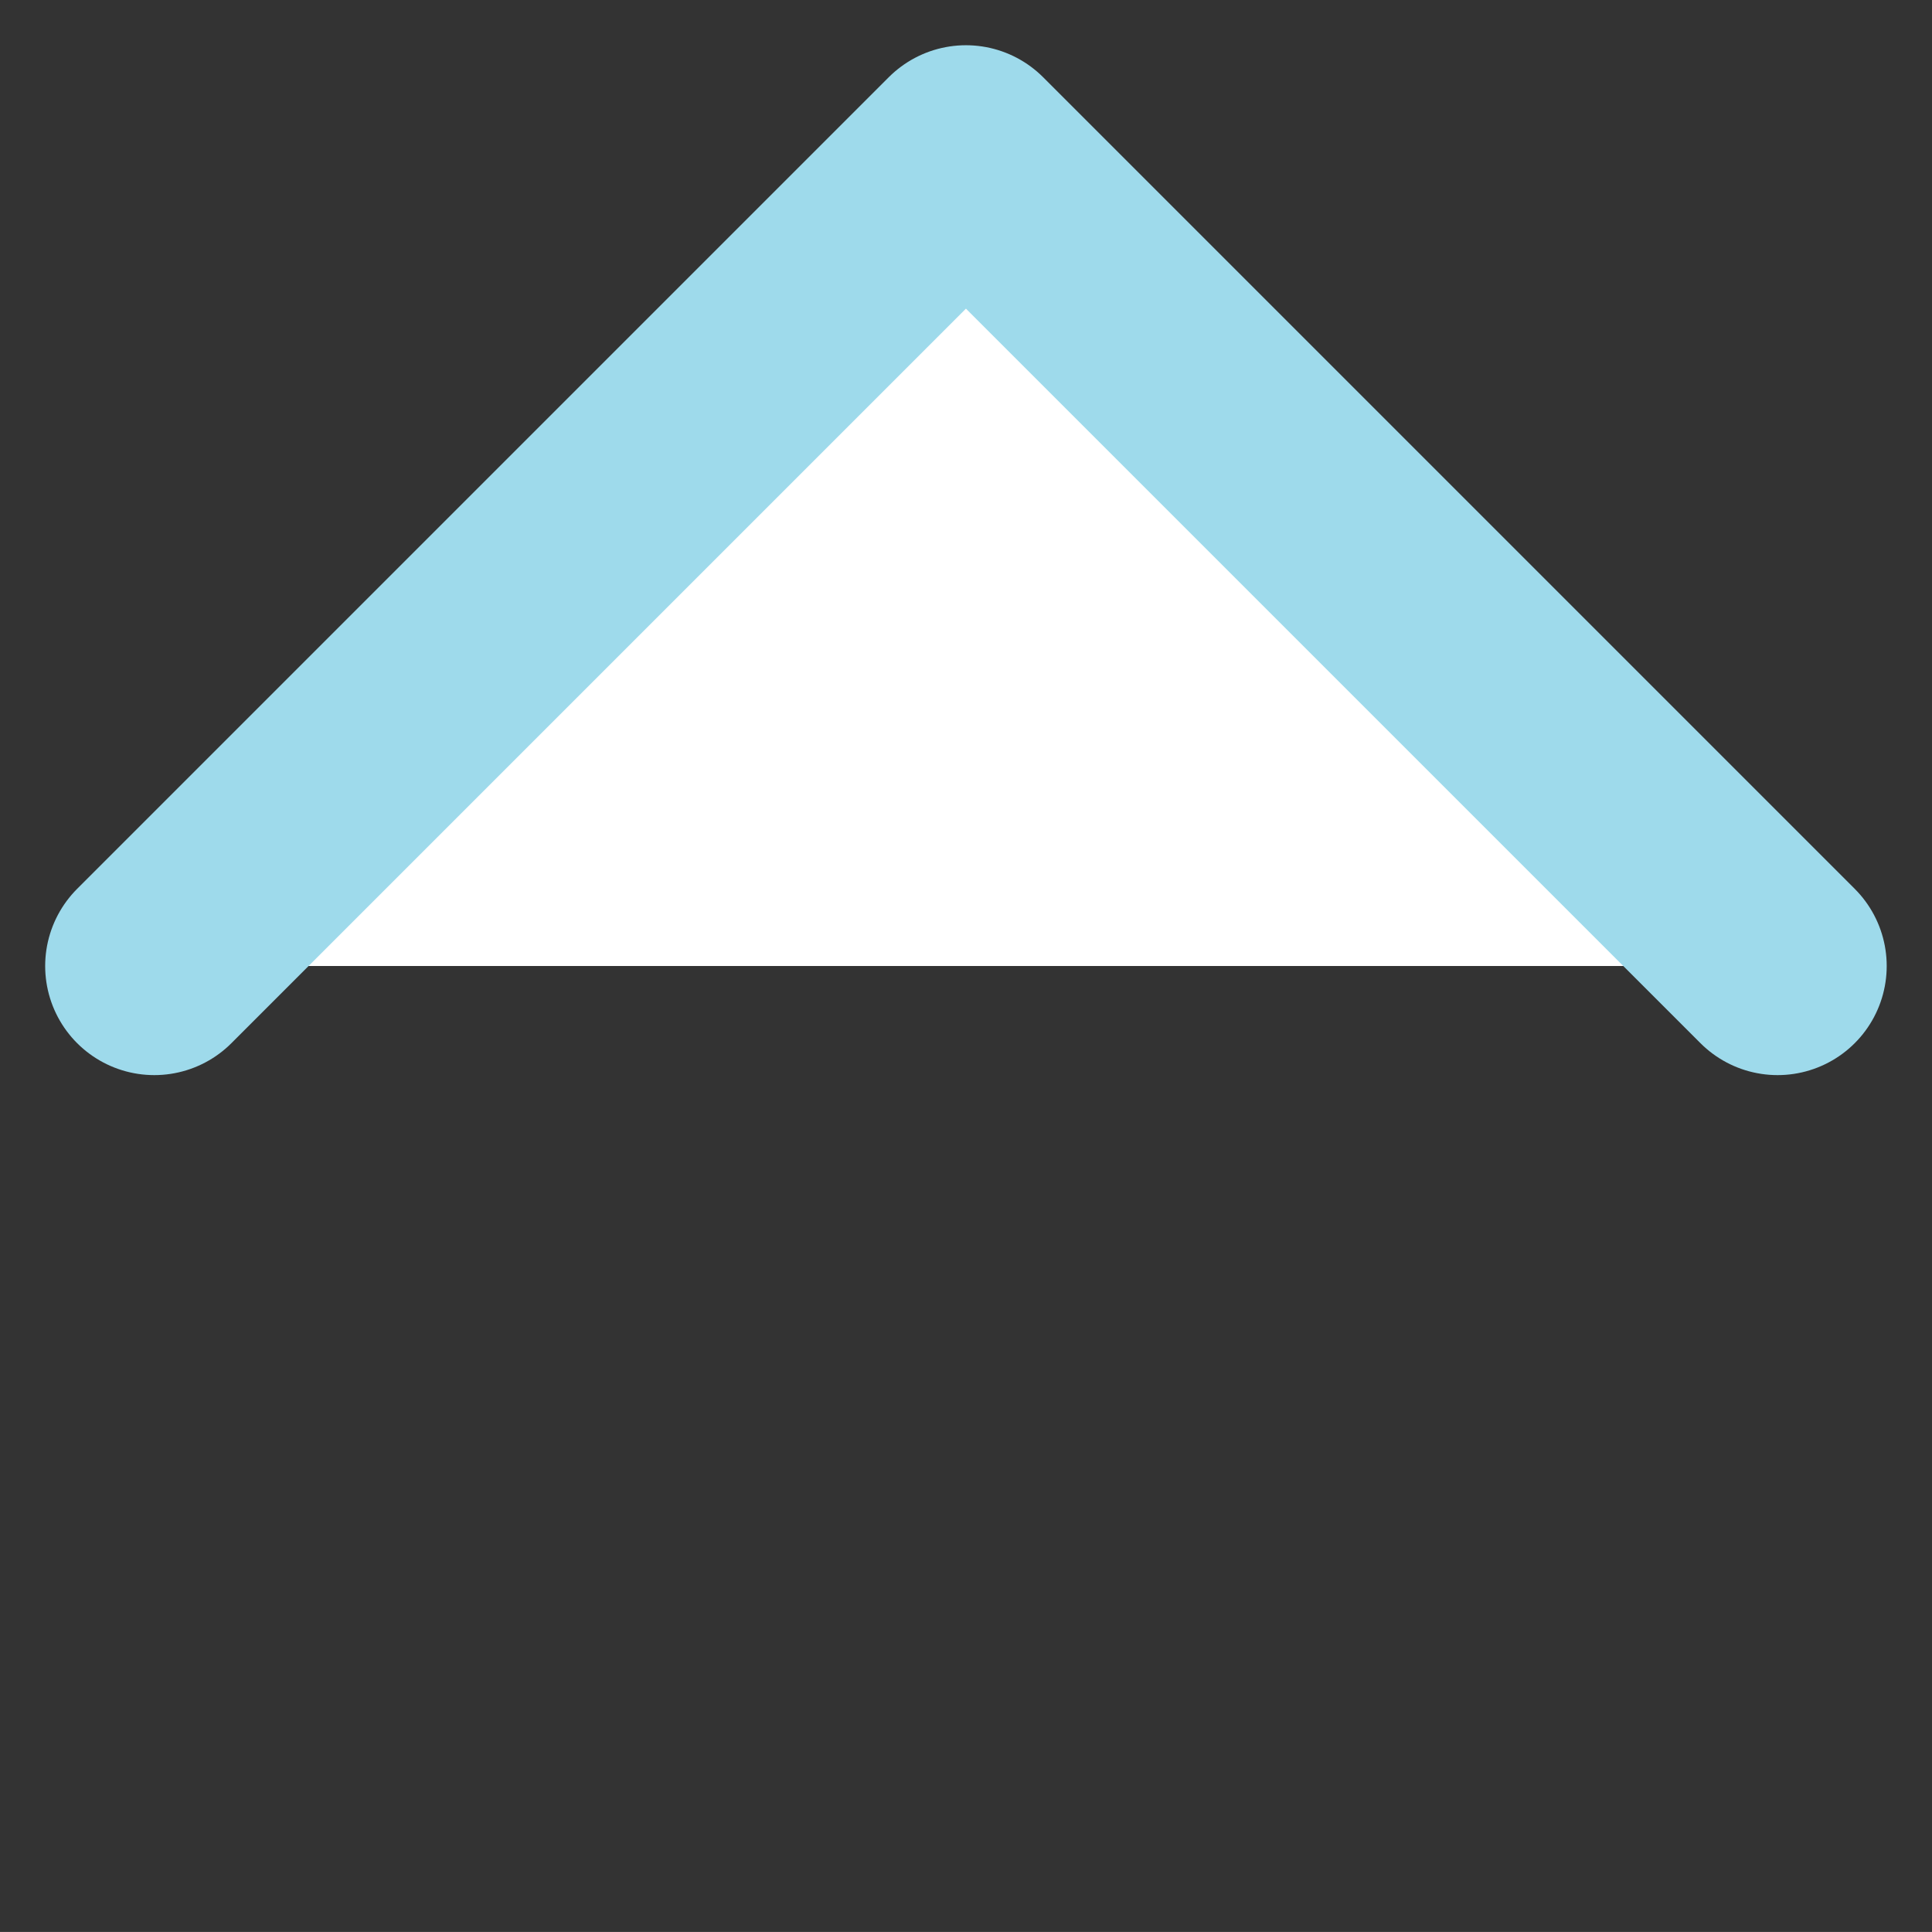 <svg xmlns="http://www.w3.org/2000/svg" width="26.56" height="26.559" viewBox="0 0 26.56 26.559">
  <rect x="0" y="0" width="26.56" height="26.559" fill="#333333" stroke="none"/>
  <path id="Path_1" data-name="Path 1" d="M0,0H15.78V15.78" transform="translate(2.121 13.28) rotate(-45)" fill="#fff" stroke="#9edaeb" stroke-linecap="round" stroke-linejoin="round" stroke-width="3"/>
</svg>
